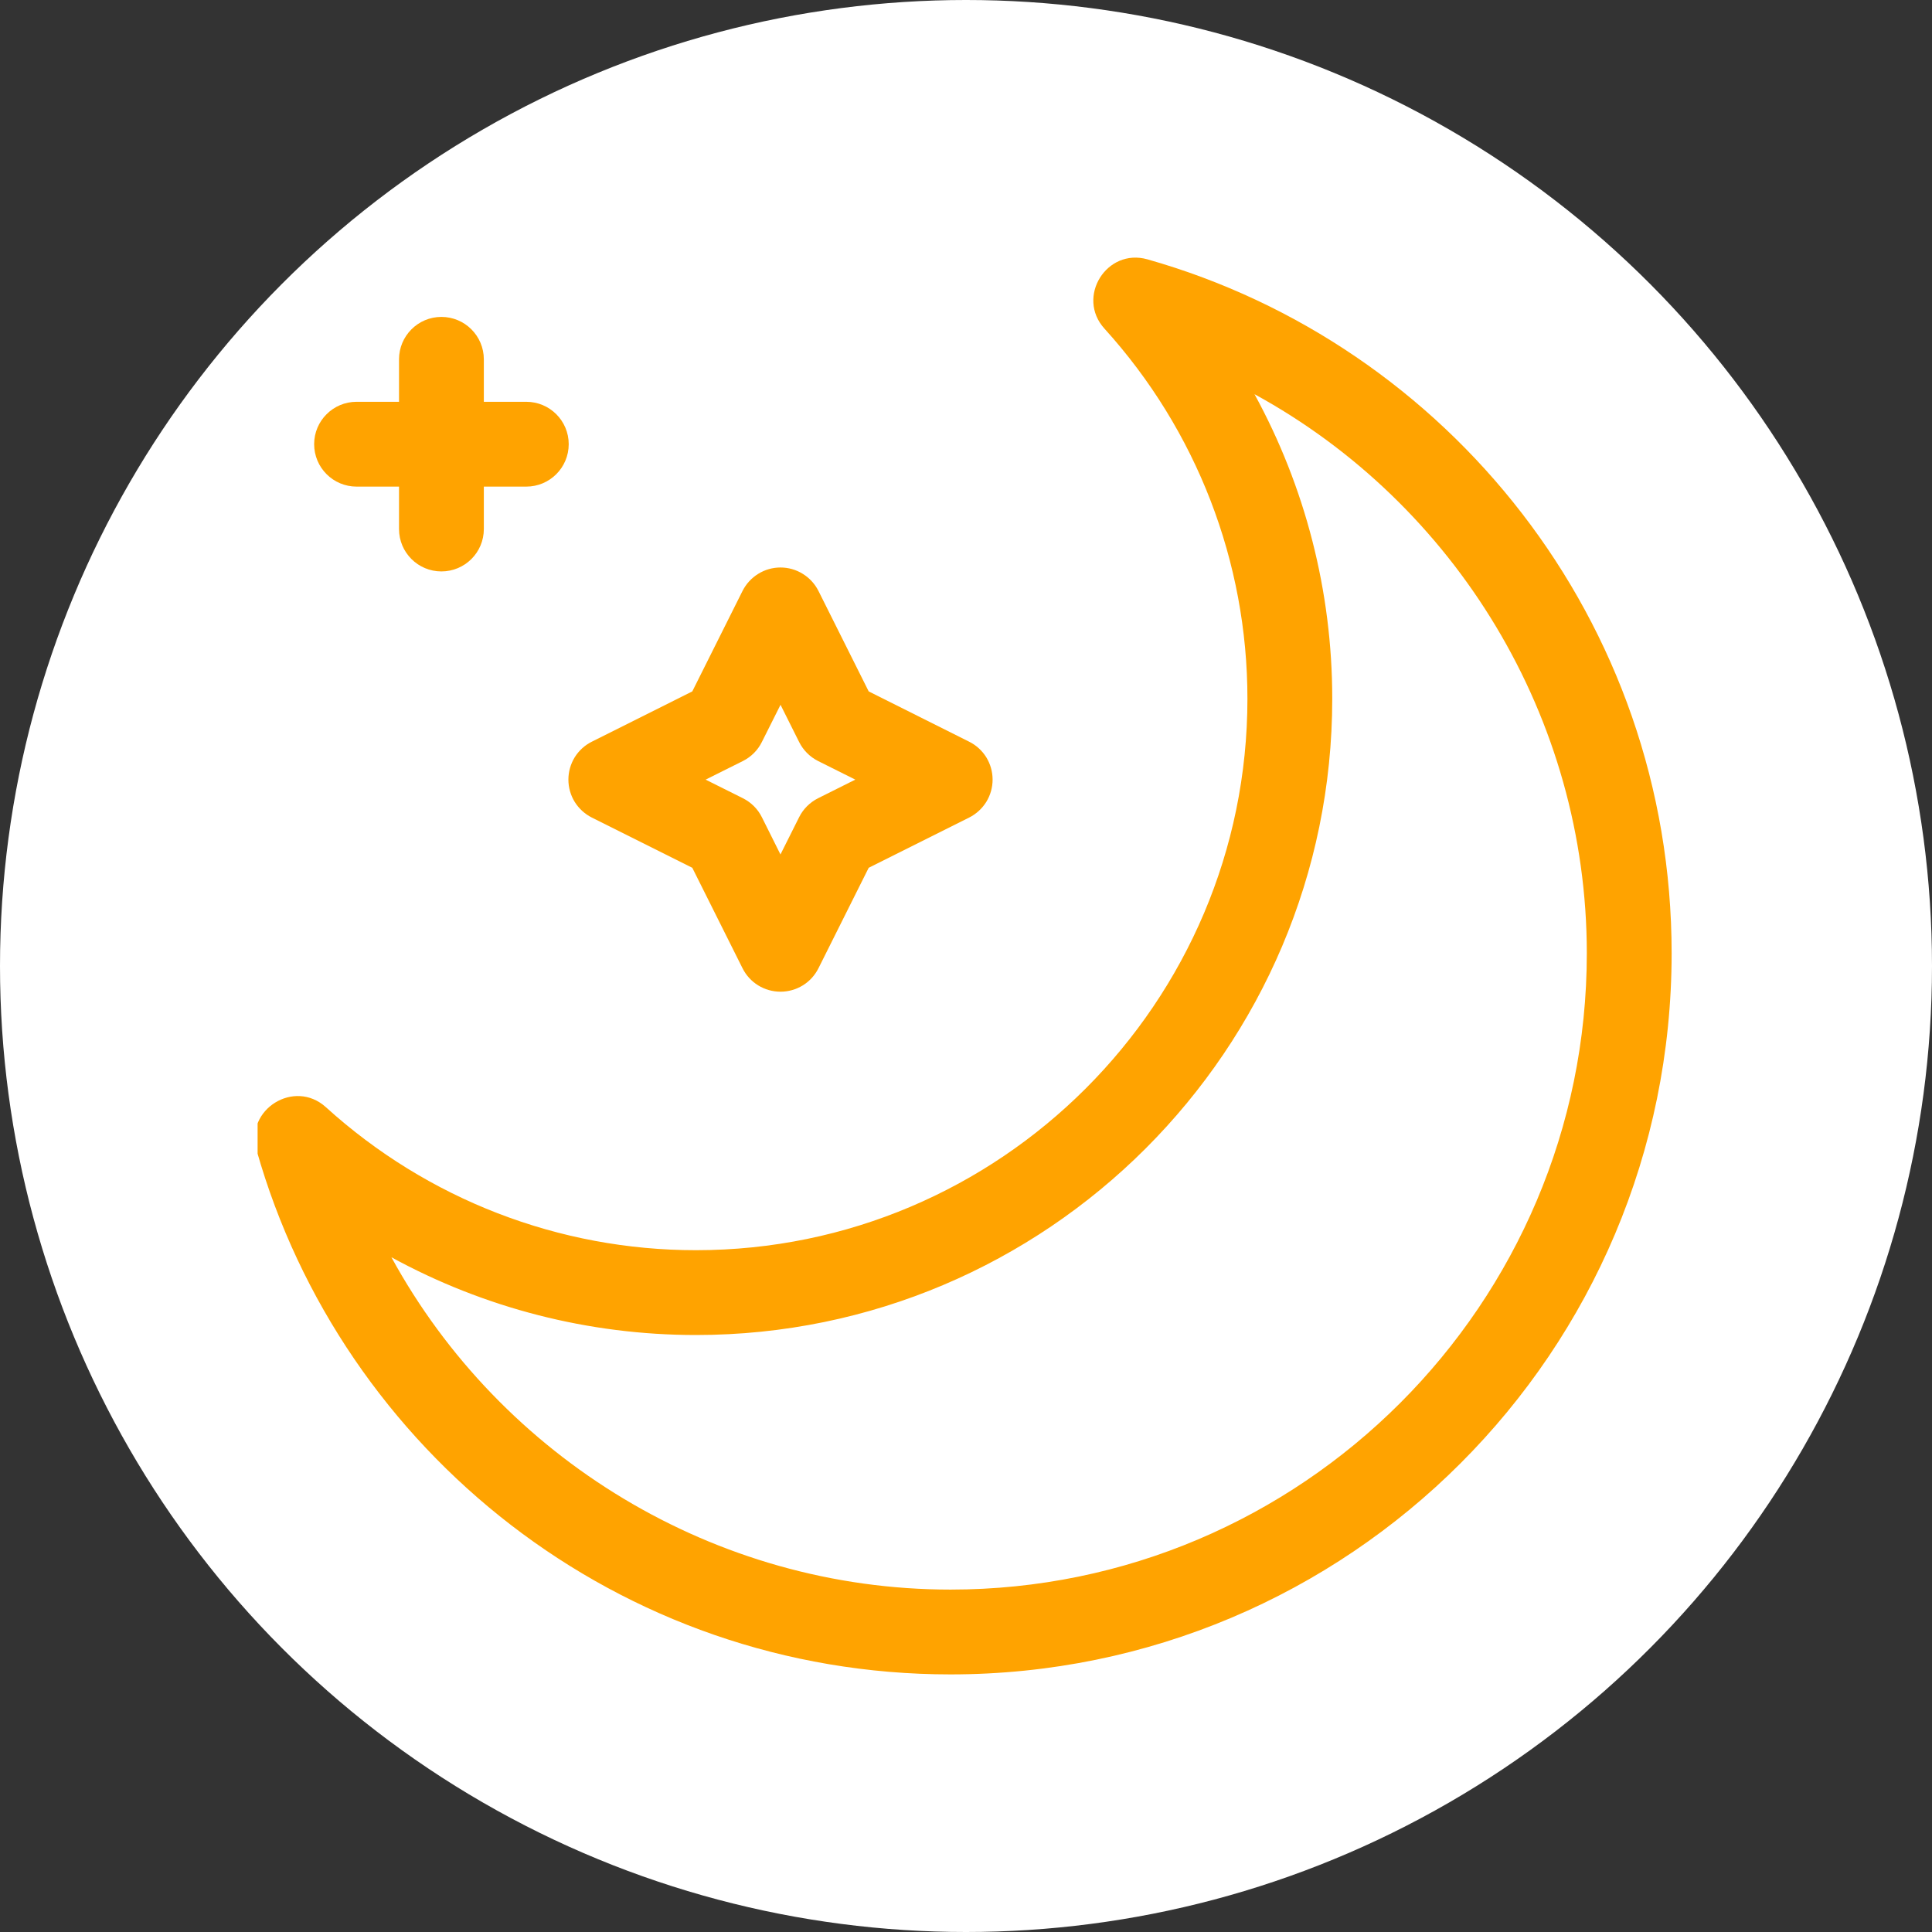 <svg width="30" height="30" viewBox="0 0 30 30" fill="none" xmlns="http://www.w3.org/2000/svg">
<rect x="0" y="0" width="30" height="30" fill="#333333" stroke="none"/>
<circle cx="15" cy="15" r="15" fill="white"/>
<g clip-path="url(#clip0_103_2456)">
<path d="M5.06 17.192C6.639 18.624 8.68 19.413 10.807 19.413C15.528 19.413 19.37 15.572 19.37 10.85C19.37 8.723 18.581 6.682 17.15 5.103C16.707 4.615 17.182 3.847 17.817 4.027C22.476 5.347 25.957 9.638 25.957 14.802C25.957 20.991 20.949 26 14.759 26C9.607 26 5.307 22.531 3.984 17.86C3.804 17.226 4.571 16.749 5.06 17.192ZM14.759 24.683C20.207 24.683 24.64 20.25 24.64 14.802C24.64 11.144 22.599 7.825 19.48 6.121C20.267 7.561 20.687 9.182 20.687 10.85C20.687 16.298 16.255 20.73 10.807 20.73C9.139 20.73 7.518 20.31 6.078 19.523C7.782 22.642 11.101 24.683 14.759 24.683Z" fill="#FFA300"/>
<path d="M15.049 12.695L13.489 13.475L12.709 15.035C12.654 15.145 12.57 15.237 12.466 15.301C12.362 15.365 12.242 15.399 12.12 15.399C11.997 15.399 11.877 15.365 11.773 15.301C11.669 15.237 11.585 15.145 11.53 15.035L10.75 13.475L9.19 12.695C9.081 12.64 8.989 12.556 8.924 12.452C8.86 12.348 8.826 12.228 8.826 12.106C8.826 11.983 8.86 11.864 8.924 11.759C8.989 11.655 9.081 11.571 9.19 11.517L10.75 10.736L11.53 9.176C11.585 9.067 11.669 8.975 11.773 8.911C11.877 8.846 11.997 8.812 12.119 8.812C12.242 8.812 12.362 8.846 12.466 8.911C12.57 8.975 12.654 9.067 12.709 9.176L13.489 10.736L15.049 11.517C15.158 11.571 15.25 11.655 15.315 11.759C15.379 11.864 15.413 11.983 15.413 12.106C15.413 12.228 15.379 12.348 15.315 12.452C15.25 12.556 15.158 12.64 15.049 12.695ZM12.703 11.817C12.576 11.753 12.472 11.649 12.409 11.522L12.12 10.944L11.83 11.522C11.767 11.65 11.663 11.753 11.536 11.817L10.957 12.106L11.536 12.395C11.663 12.459 11.767 12.562 11.83 12.689L12.119 13.268L12.409 12.689C12.472 12.562 12.576 12.459 12.703 12.395L13.281 12.106L12.703 11.817ZM8.172 7.556H7.513V8.215C7.513 8.579 7.218 8.873 6.854 8.873C6.491 8.873 6.196 8.579 6.196 8.215V7.556H5.537C5.173 7.556 4.878 7.261 4.878 6.897C4.878 6.534 5.173 6.239 5.537 6.239H6.196V5.58C6.196 5.216 6.491 4.921 6.854 4.921C7.218 4.921 7.513 5.216 7.513 5.58V6.239H8.172C8.536 6.239 8.831 6.534 8.831 6.897C8.831 7.261 8.536 7.556 8.172 7.556Z" fill="#FFA300"/>
</g>
<defs>
<clipPath id="clip0_103_2456">
<rect width="22" height="22" fill="white" transform="matrix(-1 0 0 1 26 4)"/>
</clipPath>
</defs>
</svg>
